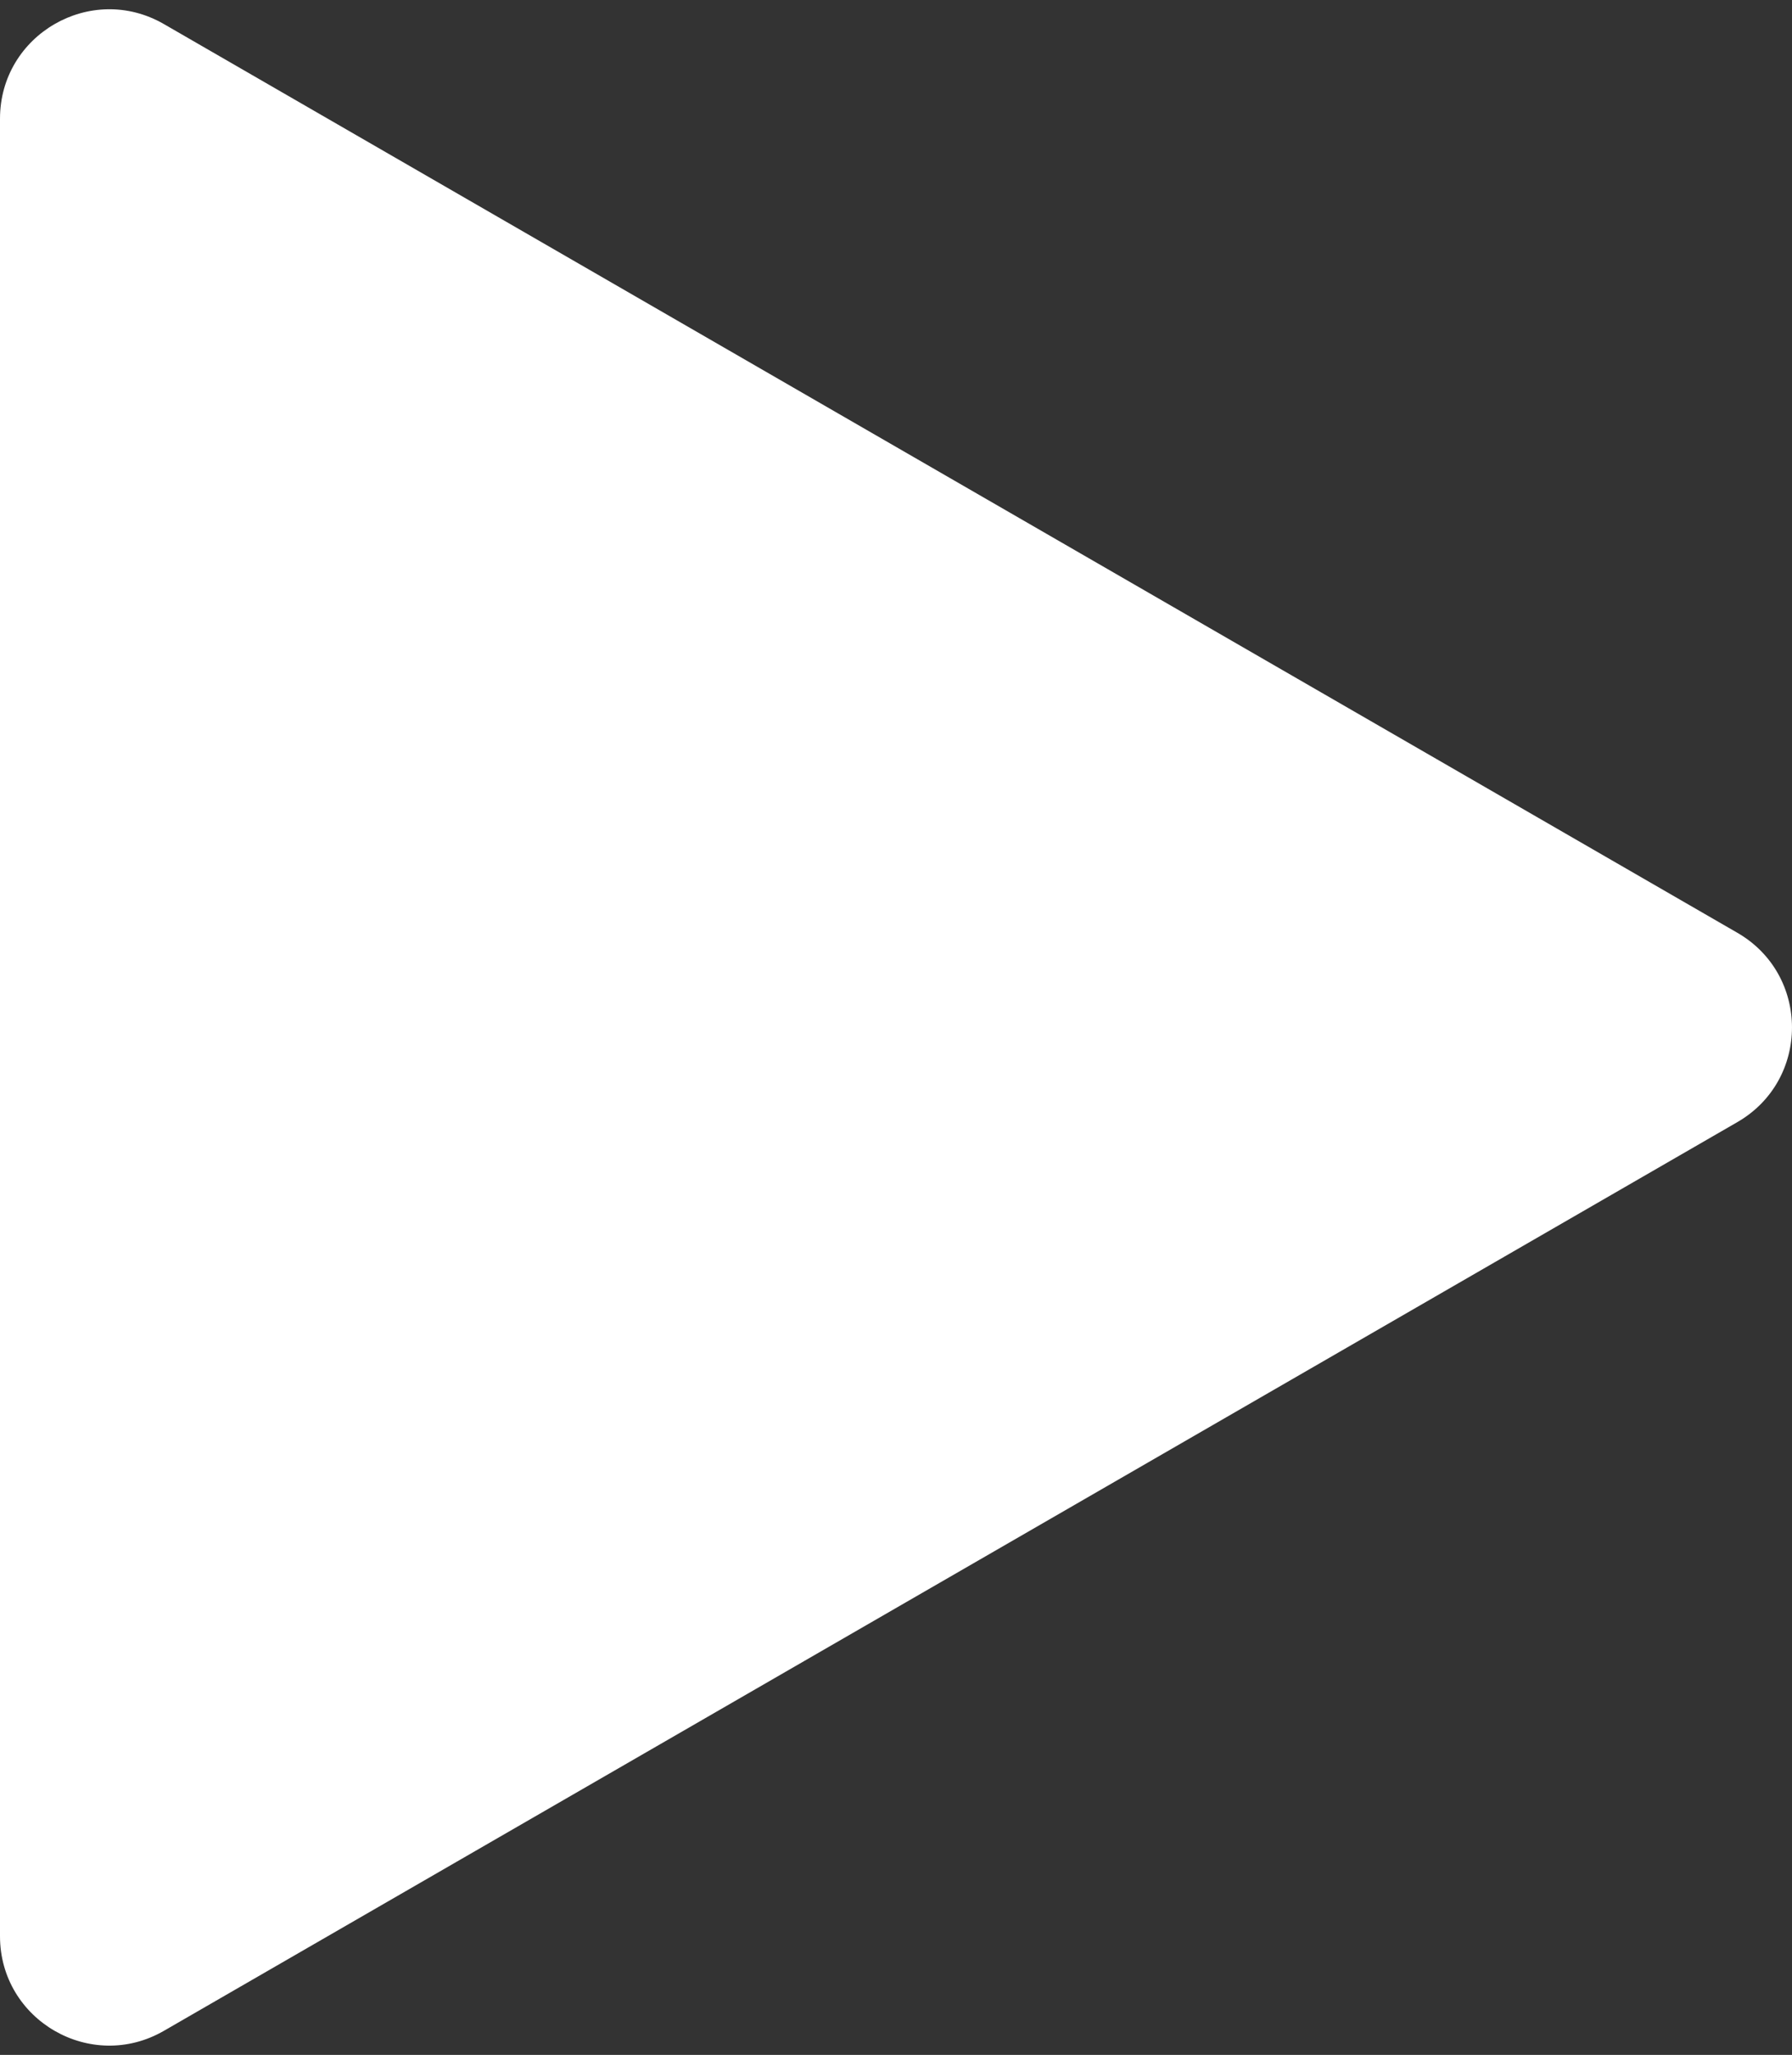 <?xml version="1.0" encoding="UTF-8"?> <svg xmlns="http://www.w3.org/2000/svg" width="82" height="94" viewBox="0 0 82 94" fill="none"><rect x="0" y="0" width="82" height="94" fill="#333333" stroke="none"/><path d="M79.5 42.67C82.833 44.594 82.833 49.406 79.5 51.33L7.5 92.899C4.167 94.824 3.10884e-06 92.418 3.27709e-06 88.569L6.91118e-06 5.431C7.07943e-06 1.582 4.167 -0.824 7.5 1.101L79.5 42.67Z" fill="white"></path></svg> 